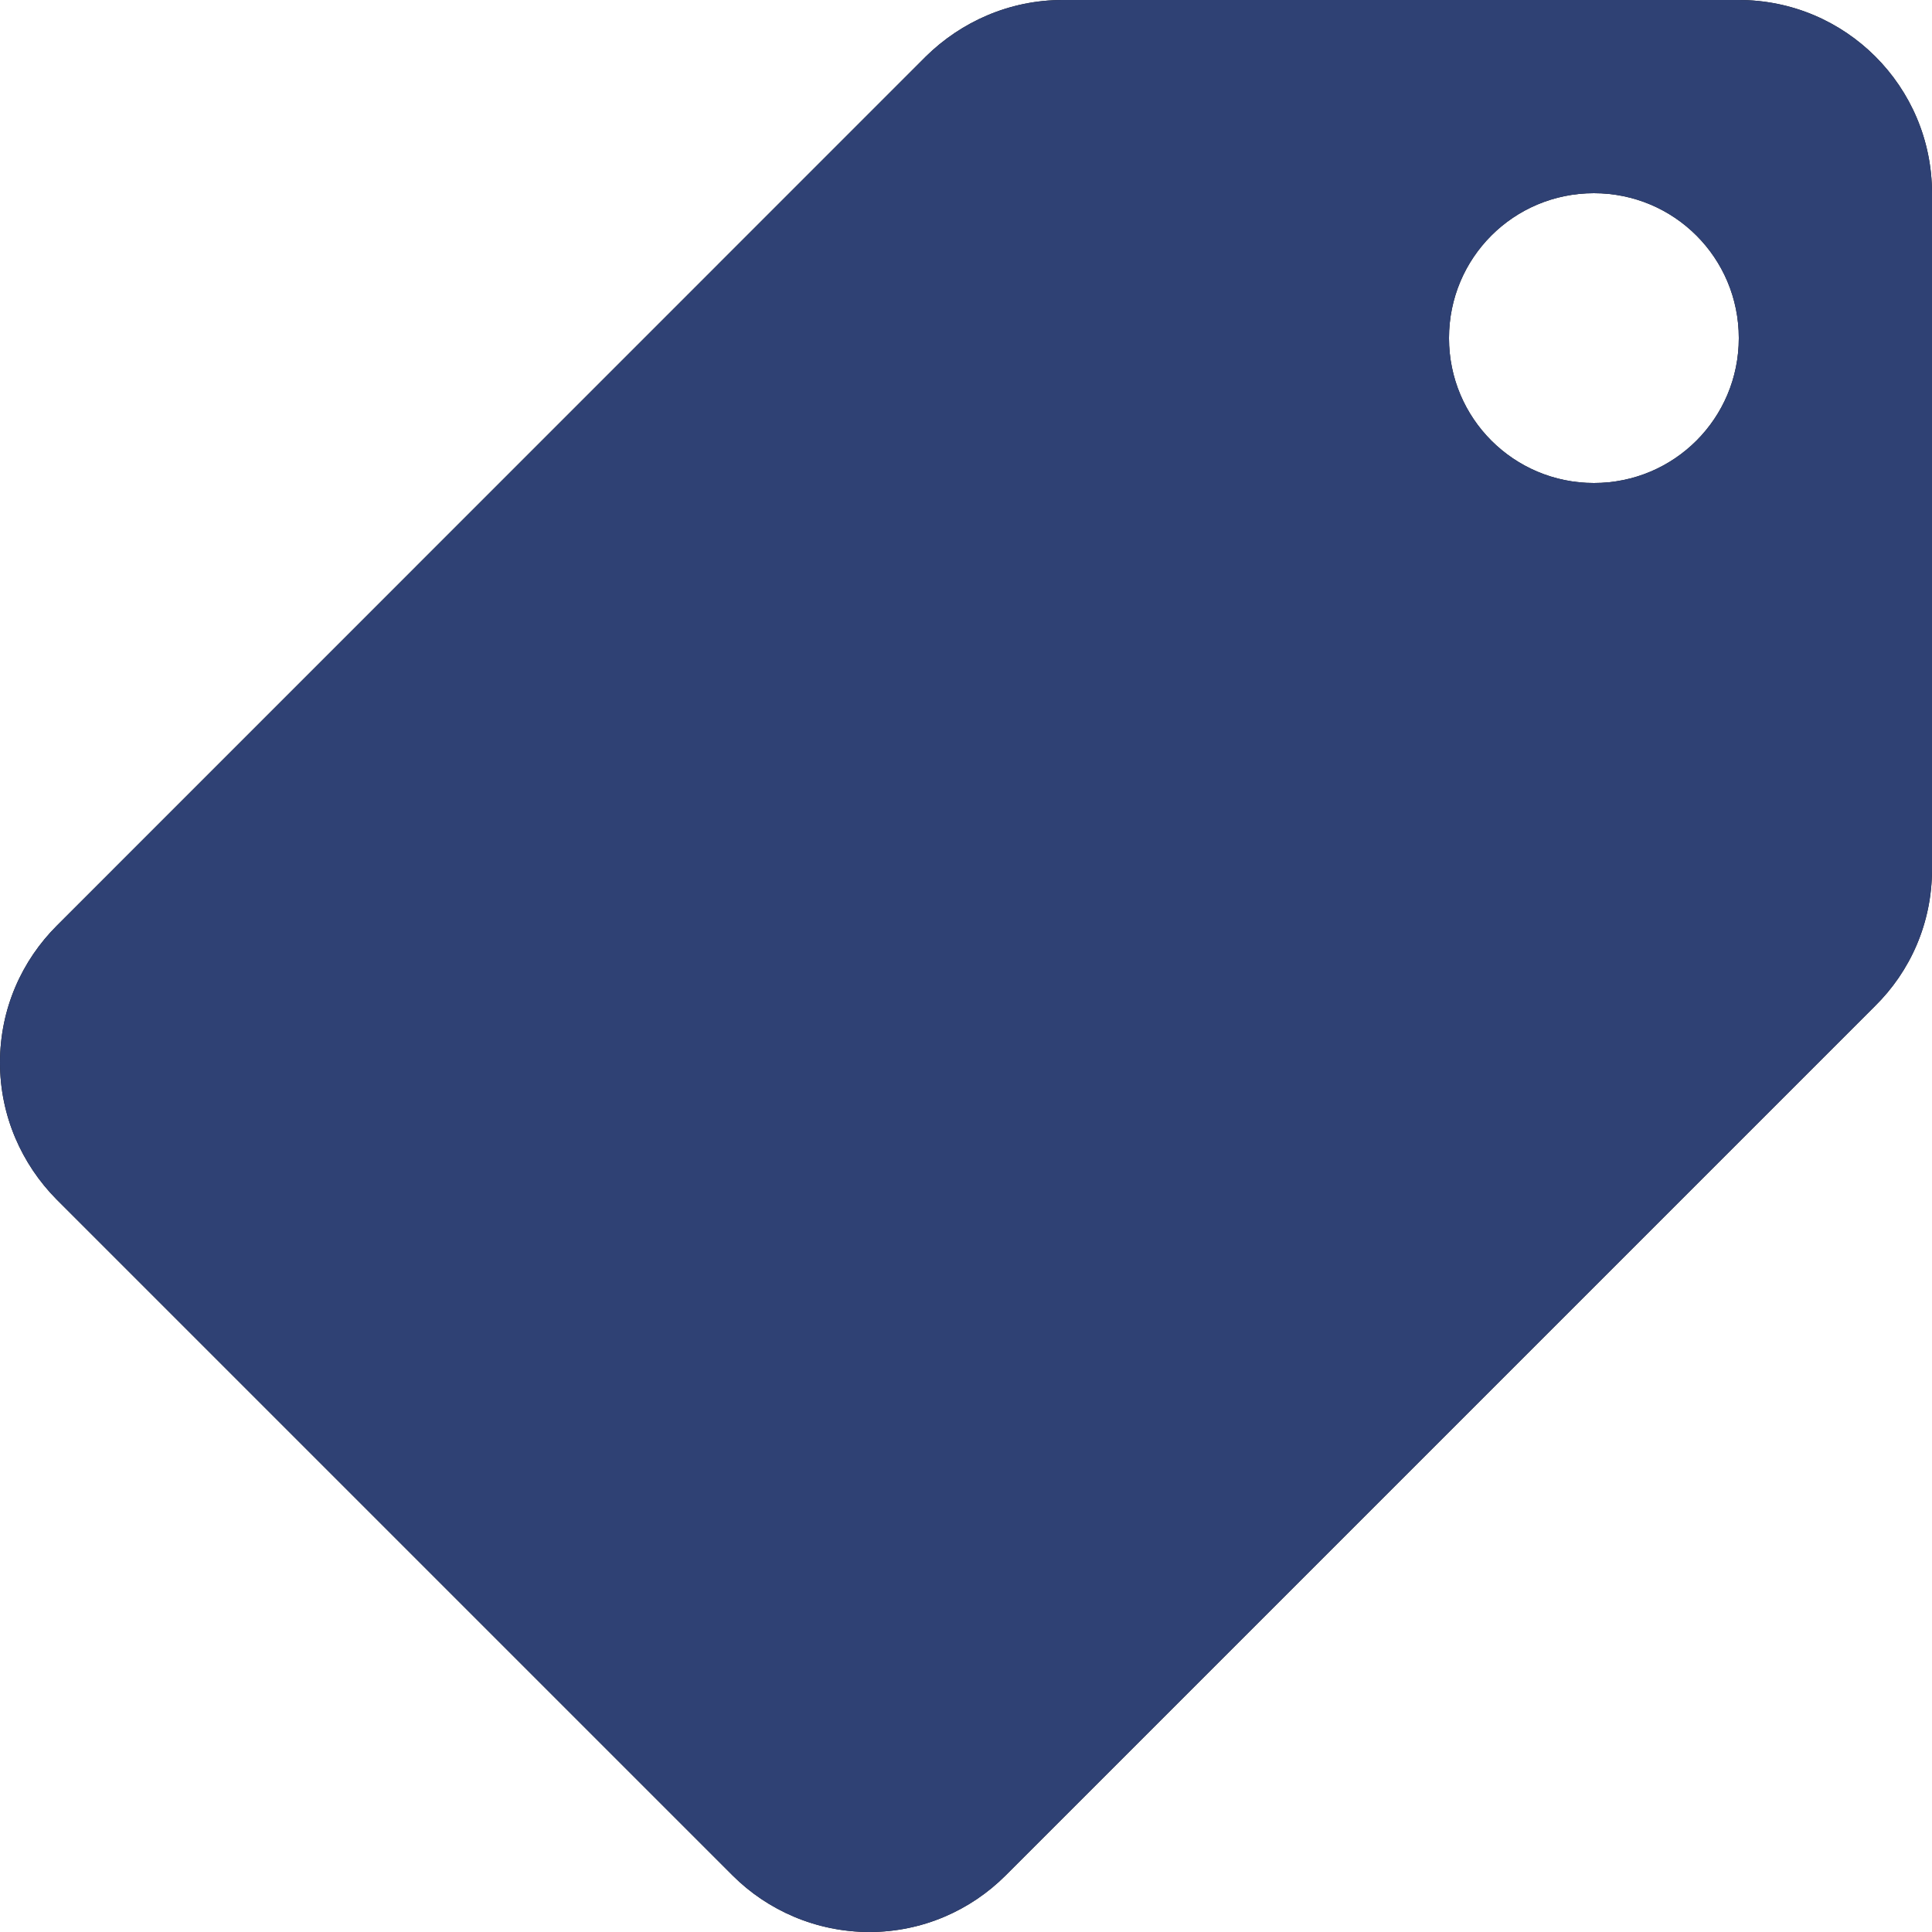 <svg 
 xmlns="http://www.w3.org/2000/svg"
 xmlns:xlink="http://www.w3.org/1999/xlink"
 width="13px" height="13px">
<defs>
<linearGradient id="PSgrad_0" x1="0%" x2="100%" y1="0%" y2="0%">
  <stop offset="0%" stop-color="#2f4174" stop-opacity="1" />
  <stop offset="100%" stop-color="#2f4174" stop-opacity="1" />
</linearGradient>

</defs>
<path fill-rule="evenodd"  fill="rgb(17, 17, 17)"
 d="M0.384,6.227 L6.230,0.380 C6.468,0.146 6.793,0.000 7.150,0.000 L11.700,0.000 C12.418,0.000 13.000,0.582 13.000,1.300 L13.000,5.850 C13.000,6.211 12.854,6.536 12.616,6.770 L6.766,12.620 C6.532,12.854 6.207,13.000 5.850,13.000 C5.493,13.000 5.164,12.854 4.930,12.620 L0.380,8.070 C0.146,7.833 0.000,7.508 0.000,7.150 C0.000,6.789 0.146,6.464 0.384,6.227 ZM10.725,3.250 C11.265,3.250 11.700,2.815 11.700,2.275 C11.700,1.735 11.265,1.300 10.725,1.300 C10.185,1.300 9.750,1.735 9.750,2.275 C9.750,2.815 10.186,3.250 10.725,3.250 Z"/>
<path fill="url(#PSgrad_0)"
 d="M0.384,6.227 L6.230,0.380 C6.468,0.146 6.793,0.000 7.150,0.000 L11.700,0.000 C12.418,0.000 13.000,0.582 13.000,1.300 L13.000,5.850 C13.000,6.211 12.854,6.536 12.616,6.770 L6.766,12.620 C6.532,12.854 6.207,13.000 5.850,13.000 C5.493,13.000 5.164,12.854 4.930,12.620 L0.380,8.070 C0.146,7.833 0.000,7.508 0.000,7.150 C0.000,6.789 0.146,6.464 0.384,6.227 ZM10.725,3.250 C11.265,3.250 11.700,2.815 11.700,2.275 C11.700,1.735 11.265,1.300 10.725,1.300 C10.185,1.300 9.750,1.735 9.750,2.275 C9.750,2.815 10.186,3.250 10.725,3.250 Z"/>
</svg>